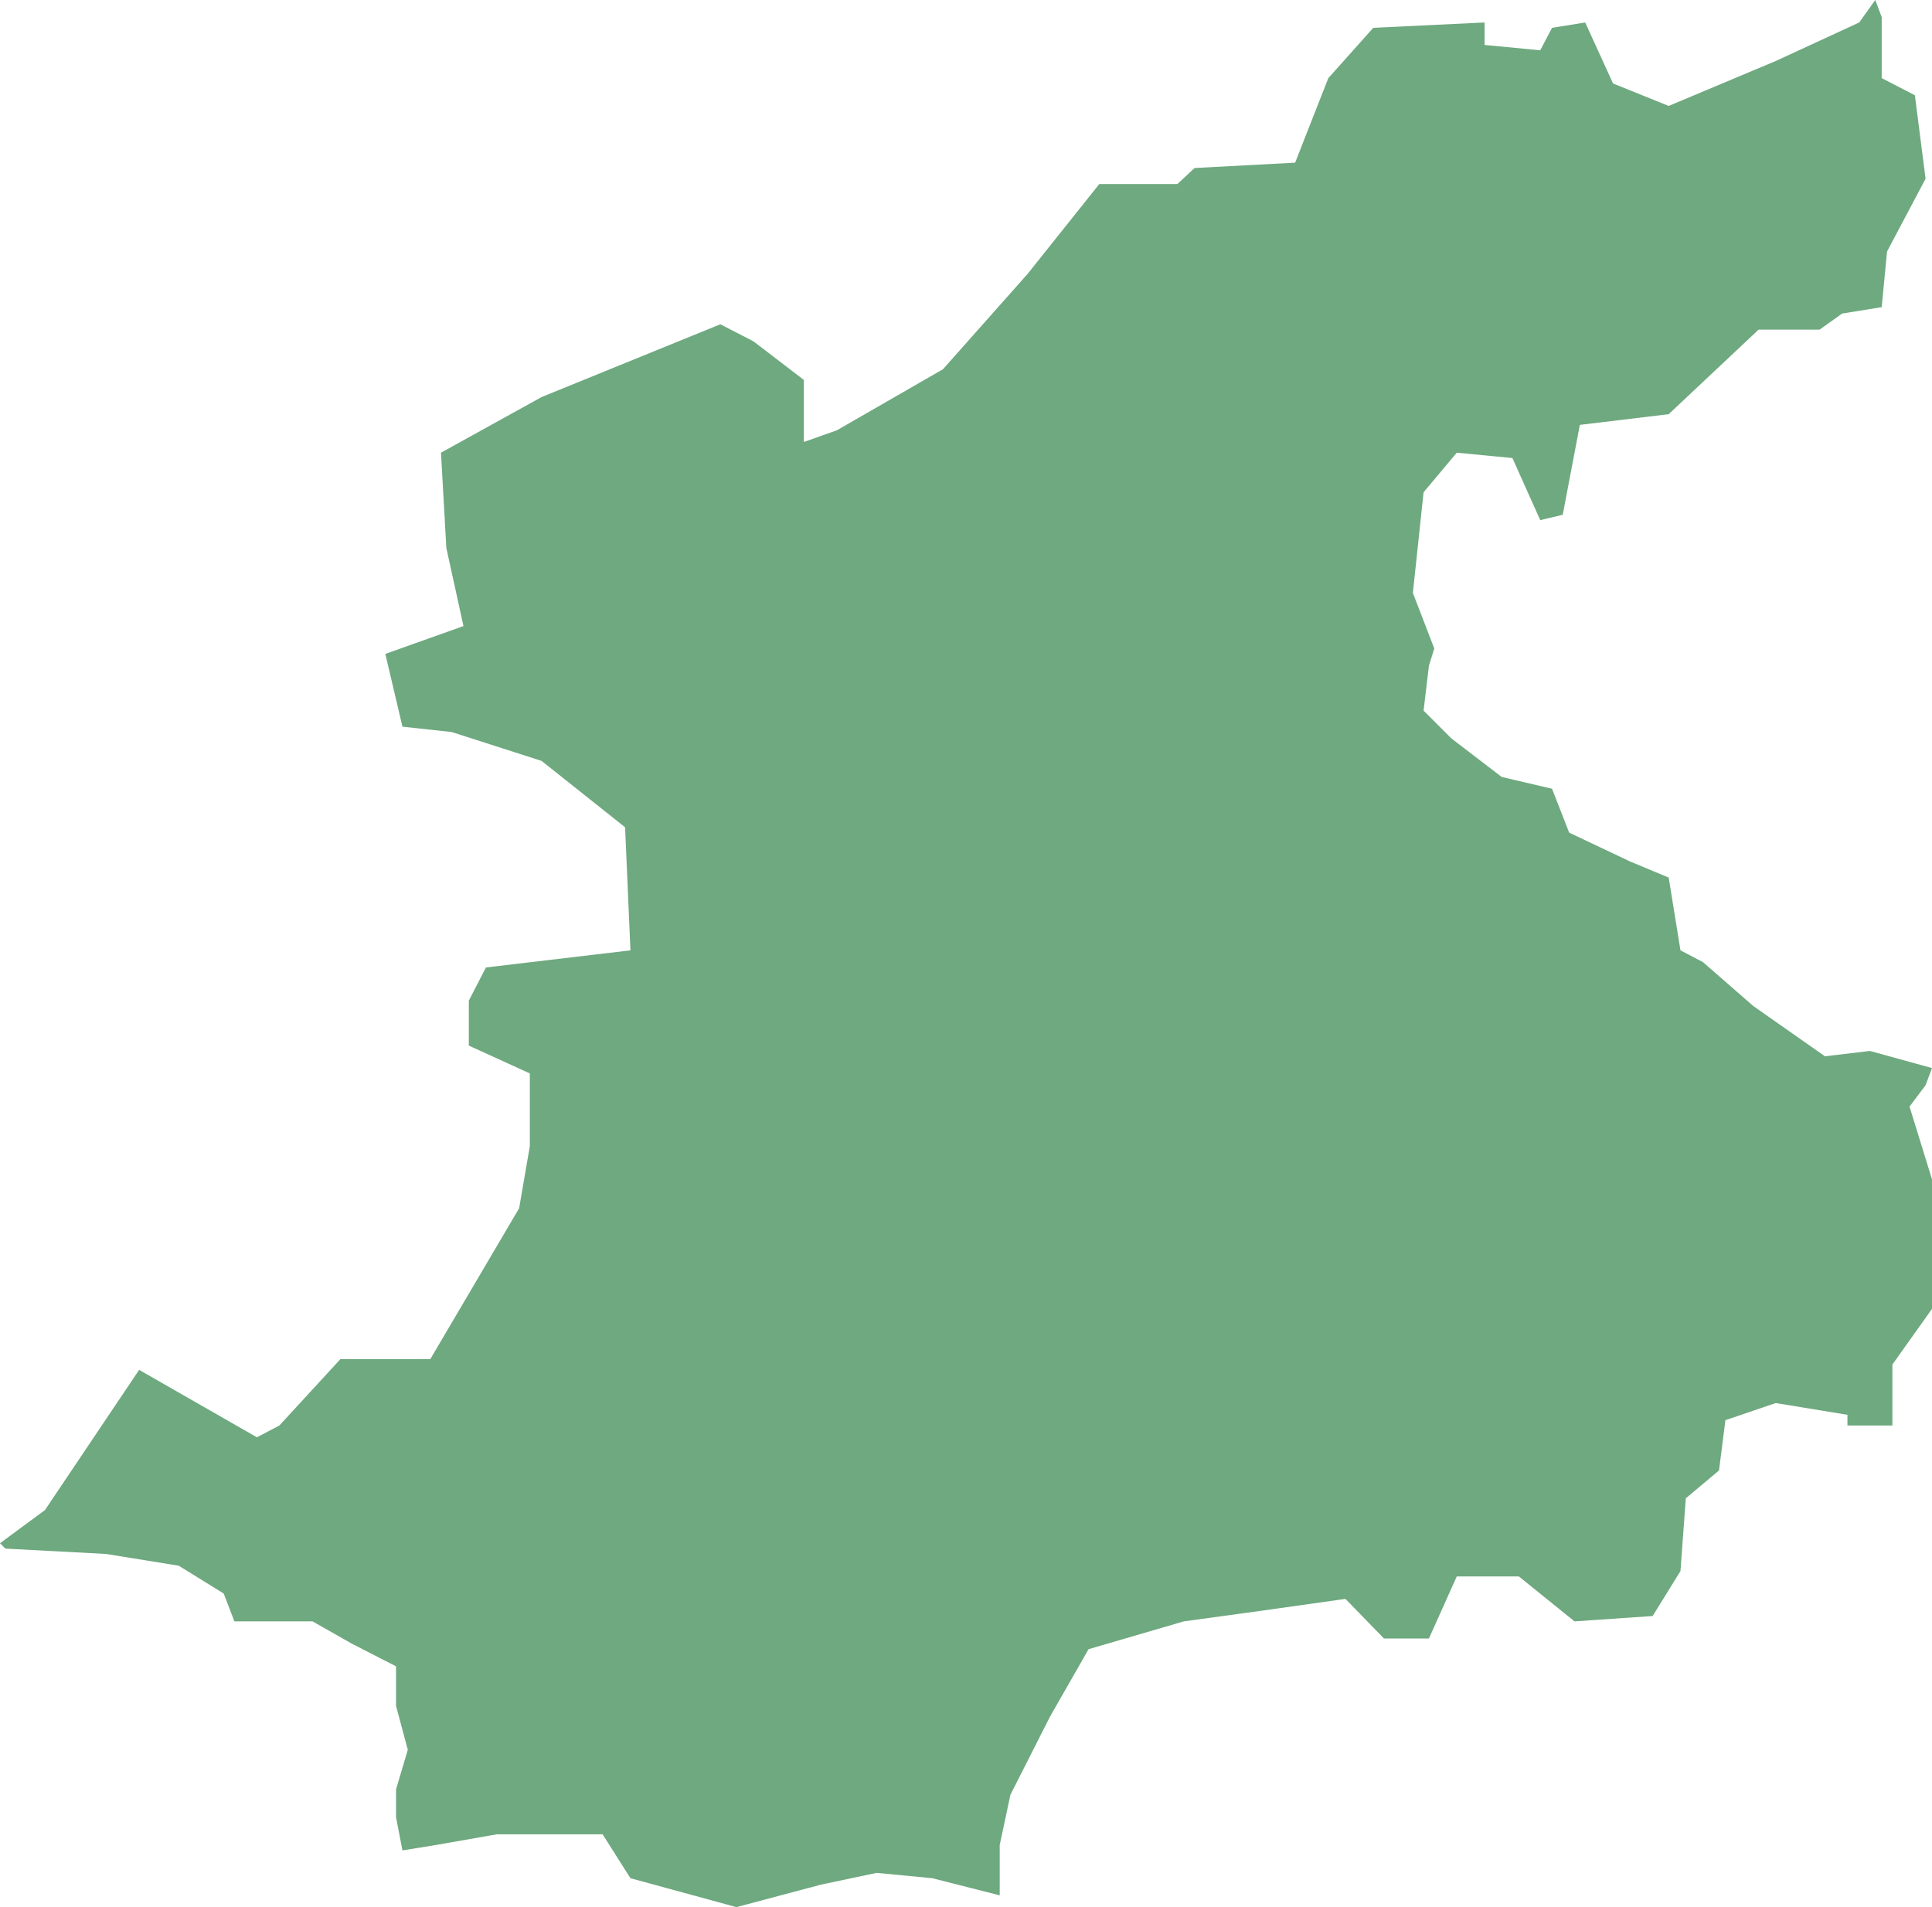 <?xml version="1.0" encoding="UTF-8"?>
<!DOCTYPE svg PUBLIC "-//W3C//DTD SVG 1.1//EN" "http://www.w3.org/Graphics/SVG/1.1/DTD/svg11.dtd">
<!-- Creator: CorelDRAW X8 -->
<svg xmlns="http://www.w3.org/2000/svg" xml:space="preserve" width="100%" height="100%" version="1.1" shape-rendering="geometricPrecision" text-rendering="geometricPrecision" image-rendering="optimizeQuality" fill-rule="evenodd" clip-rule="evenodd"
viewBox="0 0 1805 1782"
 xmlns:xlink="http://www.w3.org/1999/xlink">
 <g id="Layer_x0020_1">
  <g id="Layers">
   <g id="India_Districts_selection">
    <polygon fill="#6EA97F" points="1758,287 1721,293 1700,308 1643,308 1559,387 1476,397 1460,481 1439,486 1413,428 1361,423 1330,460 1320,554 1340,606 1335,622 1330,664 1356,690 1403,726 1450,737 1466,778 1523,805 1559,820 1570,888 1591,899 1638,940 1705,987 1747,982 1805,998 1799,1014 1784,1034 1805,1102 1805,1223 1768,1275 1768,1332 1726,1332 1726,1322 1659,1311 1612,1327 1606,1374 1575,1400 1570,1468 1544,1510 1471,1515 1419,1473 1361,1473 1335,1531 1293,1531 1257,1494 1179,1505 1106,1515 1017,1541 981,1604 944,1677 934,1724 934,1771 871,1755 819,1750 767,1761 688,1782 589,1755 563,1714 522,1714 464,1714 407,1724 376,1729 370,1698 370,1672 381,1635 370,1594 370,1557 329,1536 292,1515 219,1515 209,1489 167,1463 99,1452 5,1447 0,1442 42,1411 130,1280 240,1343 261,1332 318,1270 402,1270 485,1129 495,1071 495,1003 438,977 438,935 454,904 589,888 584,773 506,711 422,684 376,679 360,611 433,585 417,512 412,423 506,371 673,303 704,319 751,355 751,413 782,402 881,345 960,256 1027,172 1100,172 1116,157 1210,152 1241,73 1283,26 1387,21 1387,42 1439,47 1450,26 1481,21 1507,78 1559,99 1659,57 1737,21 1752,0 1758,16 1758,73 1789,89 1799,167 1763,235 "/>
   </g>
  </g>
 </g>
</svg>

